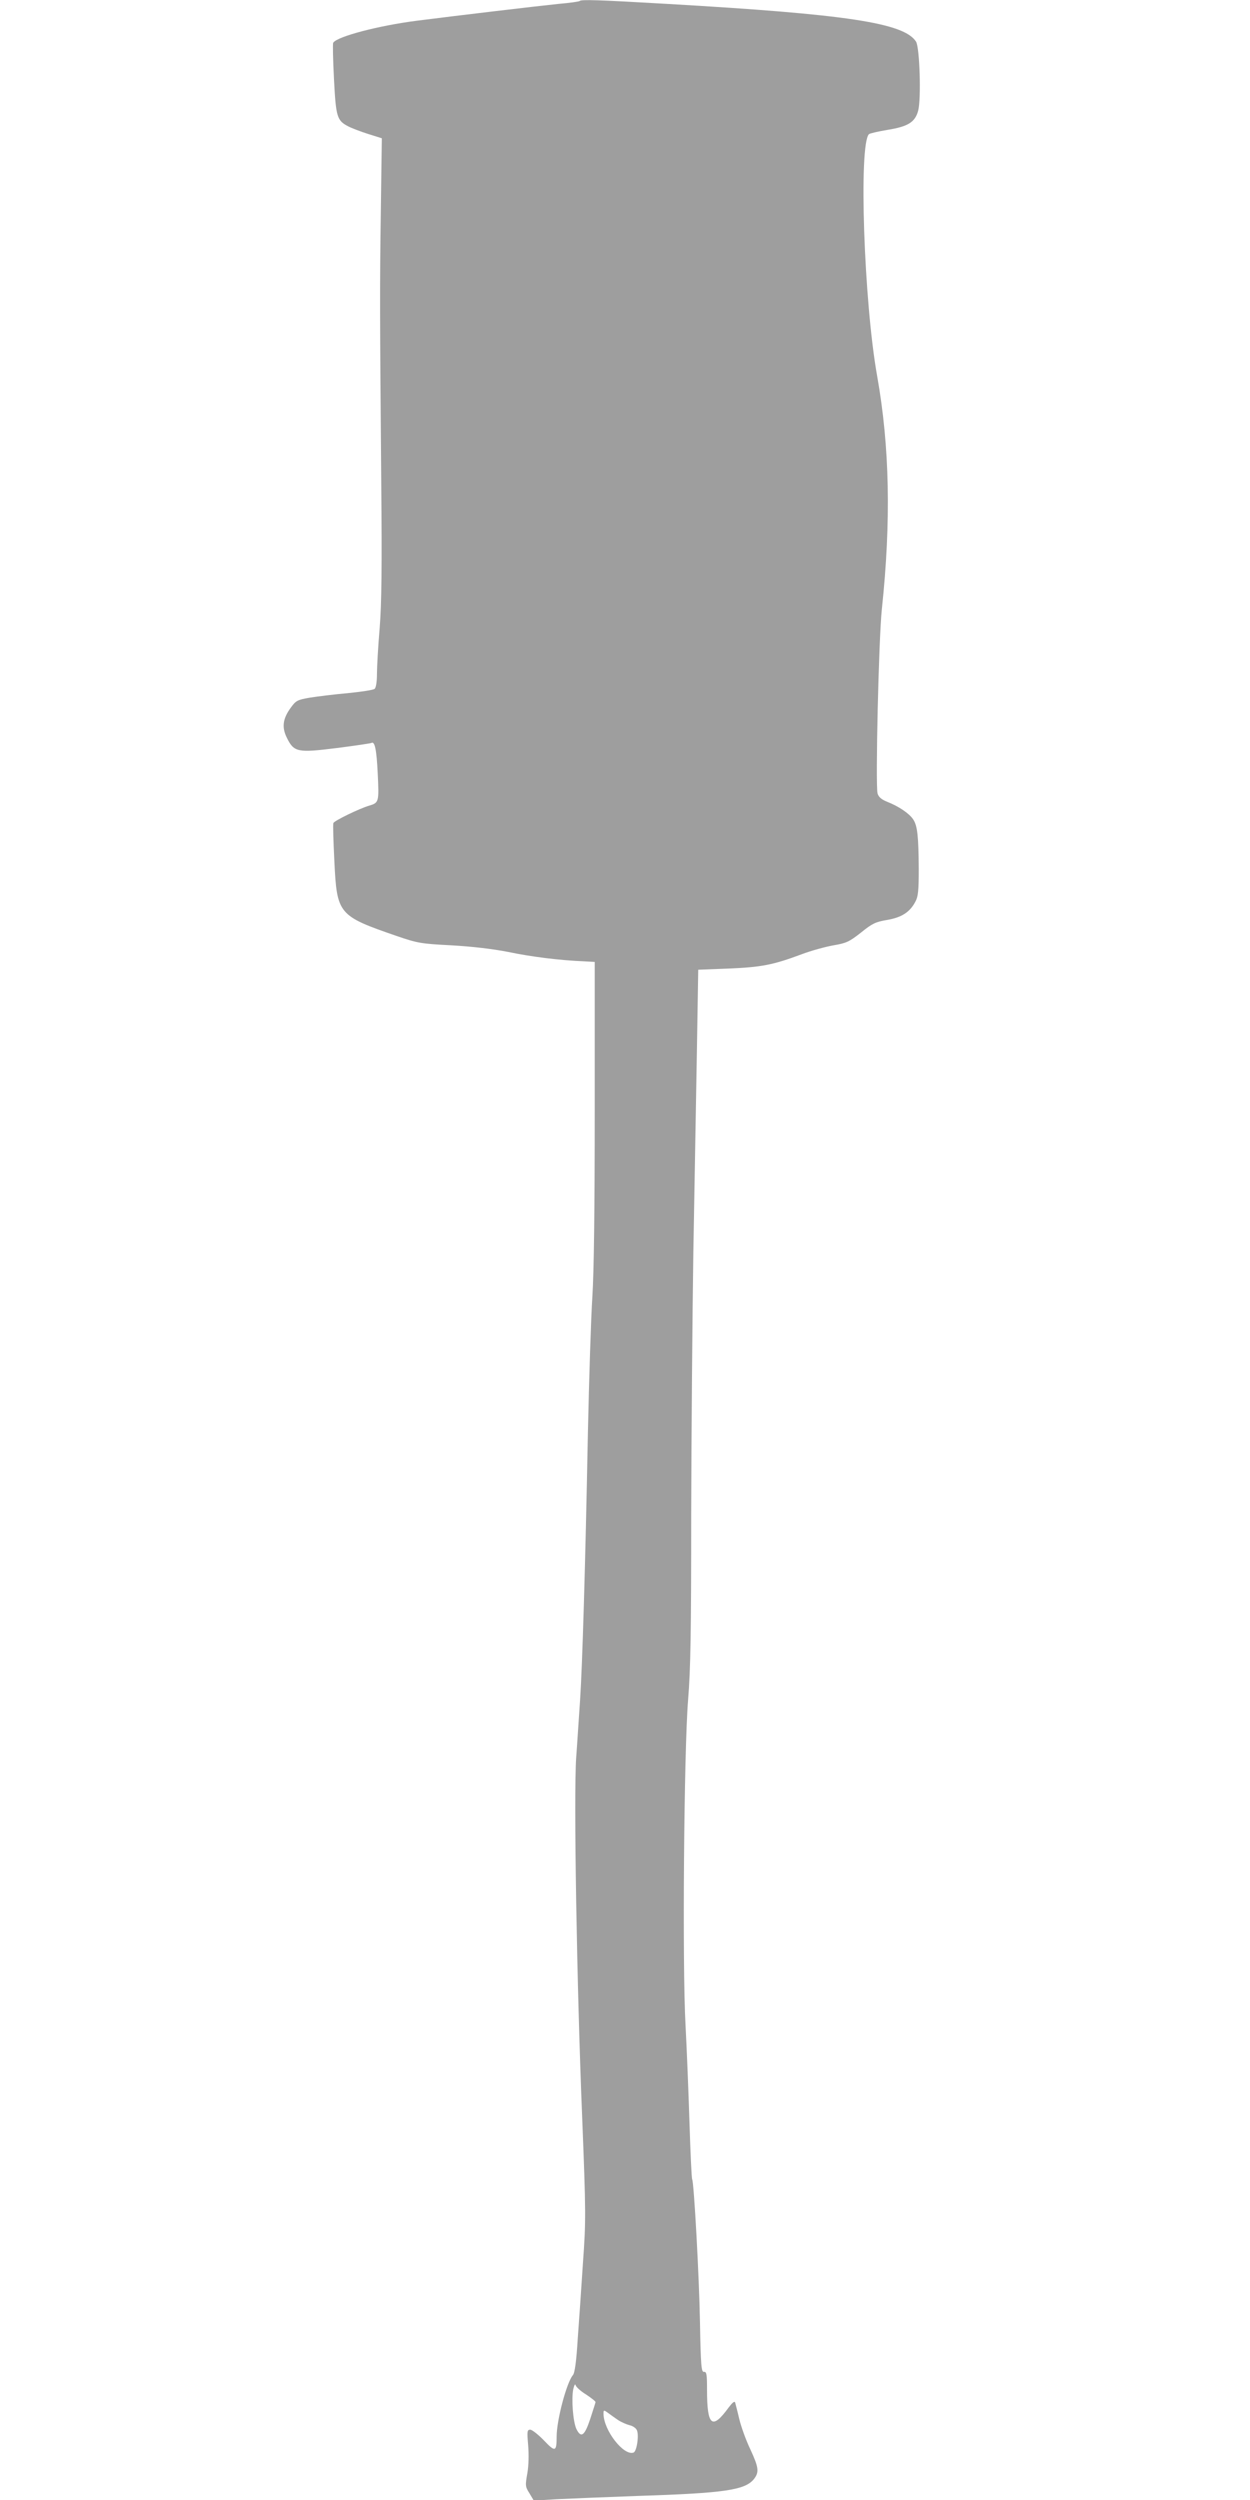 <?xml version="1.0" standalone="no"?>
<!DOCTYPE svg PUBLIC "-//W3C//DTD SVG 20010904//EN"
 "http://www.w3.org/TR/2001/REC-SVG-20010904/DTD/svg10.dtd">
<svg version="1.0" xmlns="http://www.w3.org/2000/svg"
 width="640pt" height="1280pt" viewBox="0 0 640 1280"
 preserveAspectRatio="xMidYMid meet">
<g transform="translate(0,1280) scale(0.1,-0.1)"
fill="#9e9e9e" stroke="none">
<path d="M2968 12795 c-2 -3 -51 -10 -109 -15 -107 -11 -513 -59 -724 -86
-196 -25 -410 -81 -429 -113 -3 -4 -1 -88 4 -186 10 -194 15 -212 73 -242 17
-9 64 -27 102 -39 l70 -22 -5 -364 c-6 -401 -5 -545 2 -1393 4 -438 2 -622 -8
-750 -8 -93 -14 -200 -14 -236 0 -41 -5 -70 -12 -76 -7 -6 -69 -15 -138 -22
-69 -6 -156 -17 -194 -23 -63 -11 -71 -15 -97 -51 -41 -56 -47 -100 -21 -153
37 -76 55 -79 256 -54 94 12 174 24 177 26 18 11 27 -33 33 -157 7 -146 6
-149 -44 -164 -46 -13 -179 -77 -183 -89 -3 -6 0 -94 5 -196 13 -271 20 -279
318 -382 108 -37 125 -40 280 -48 106 -6 210 -18 292 -34 119 -25 265 -43 388
-48 l55 -3 0 -760 c0 -510 -4 -823 -12 -953 -7 -105 -17 -420 -23 -700 -13
-675 -28 -1184 -40 -1367 -6 -82 -14 -215 -20 -295 -13 -189 3 -1165 31 -1847
19 -482 19 -526 4 -735 -8 -123 -20 -299 -27 -393 -7 -115 -15 -175 -25 -186
-32 -38 -83 -230 -83 -314 0 -79 -7 -81 -65 -20 -29 30 -61 55 -70 55 -16 0
-17 -8 -11 -78 4 -48 3 -105 -4 -145 -11 -62 -11 -69 11 -103 l22 -37 116 7
c64 3 253 11 421 17 440 14 545 30 590 86 28 36 25 59 -19 154 -22 46 -47 116
-56 154 -9 39 -19 76 -21 84 -3 9 -14 0 -33 -25 -85 -117 -111 -96 -111 91 0
78 -2 93 -16 91 -13 -1 -16 30 -20 249 -4 238 -31 722 -40 737 -3 4 -9 137
-14 295 -5 159 -14 380 -20 493 -17 303 -8 1409 13 1665 13 160 16 348 16 950
1 413 6 1018 11 1345 6 327 14 786 18 1020 l7 425 155 6 c167 7 227 18 374 73
50 19 124 39 164 46 65 11 80 18 140 65 58 47 75 55 135 65 74 13 116 40 144
94 14 25 17 58 17 166 -1 170 -7 222 -28 254 -20 31 -75 68 -134 91 -30 12
-44 25 -49 43 -11 46 6 790 22 942 48 453 40 835 -24 1195 -68 381 -95 1185
-42 1238 4 4 47 14 95 22 105 17 141 39 157 98 16 59 8 325 -11 354 -62 96
-355 140 -1273 193 -361 21 -440 23 -449 15z m33 -12255 c27 -18 49 -35 48
-39 0 -3 -13 -42 -27 -86 -29 -87 -47 -100 -71 -51 -17 37 -26 151 -16 203 5
21 10 30 12 21 2 -9 26 -31 54 -48z m164 -131 c17 -11 43 -22 58 -26 15 -3 32
-14 37 -24 13 -23 1 -109 -16 -116 -50 -19 -154 114 -154 199 0 19 1 20 23 4
12 -9 36 -26 52 -37z"/>
</g>
</svg>
